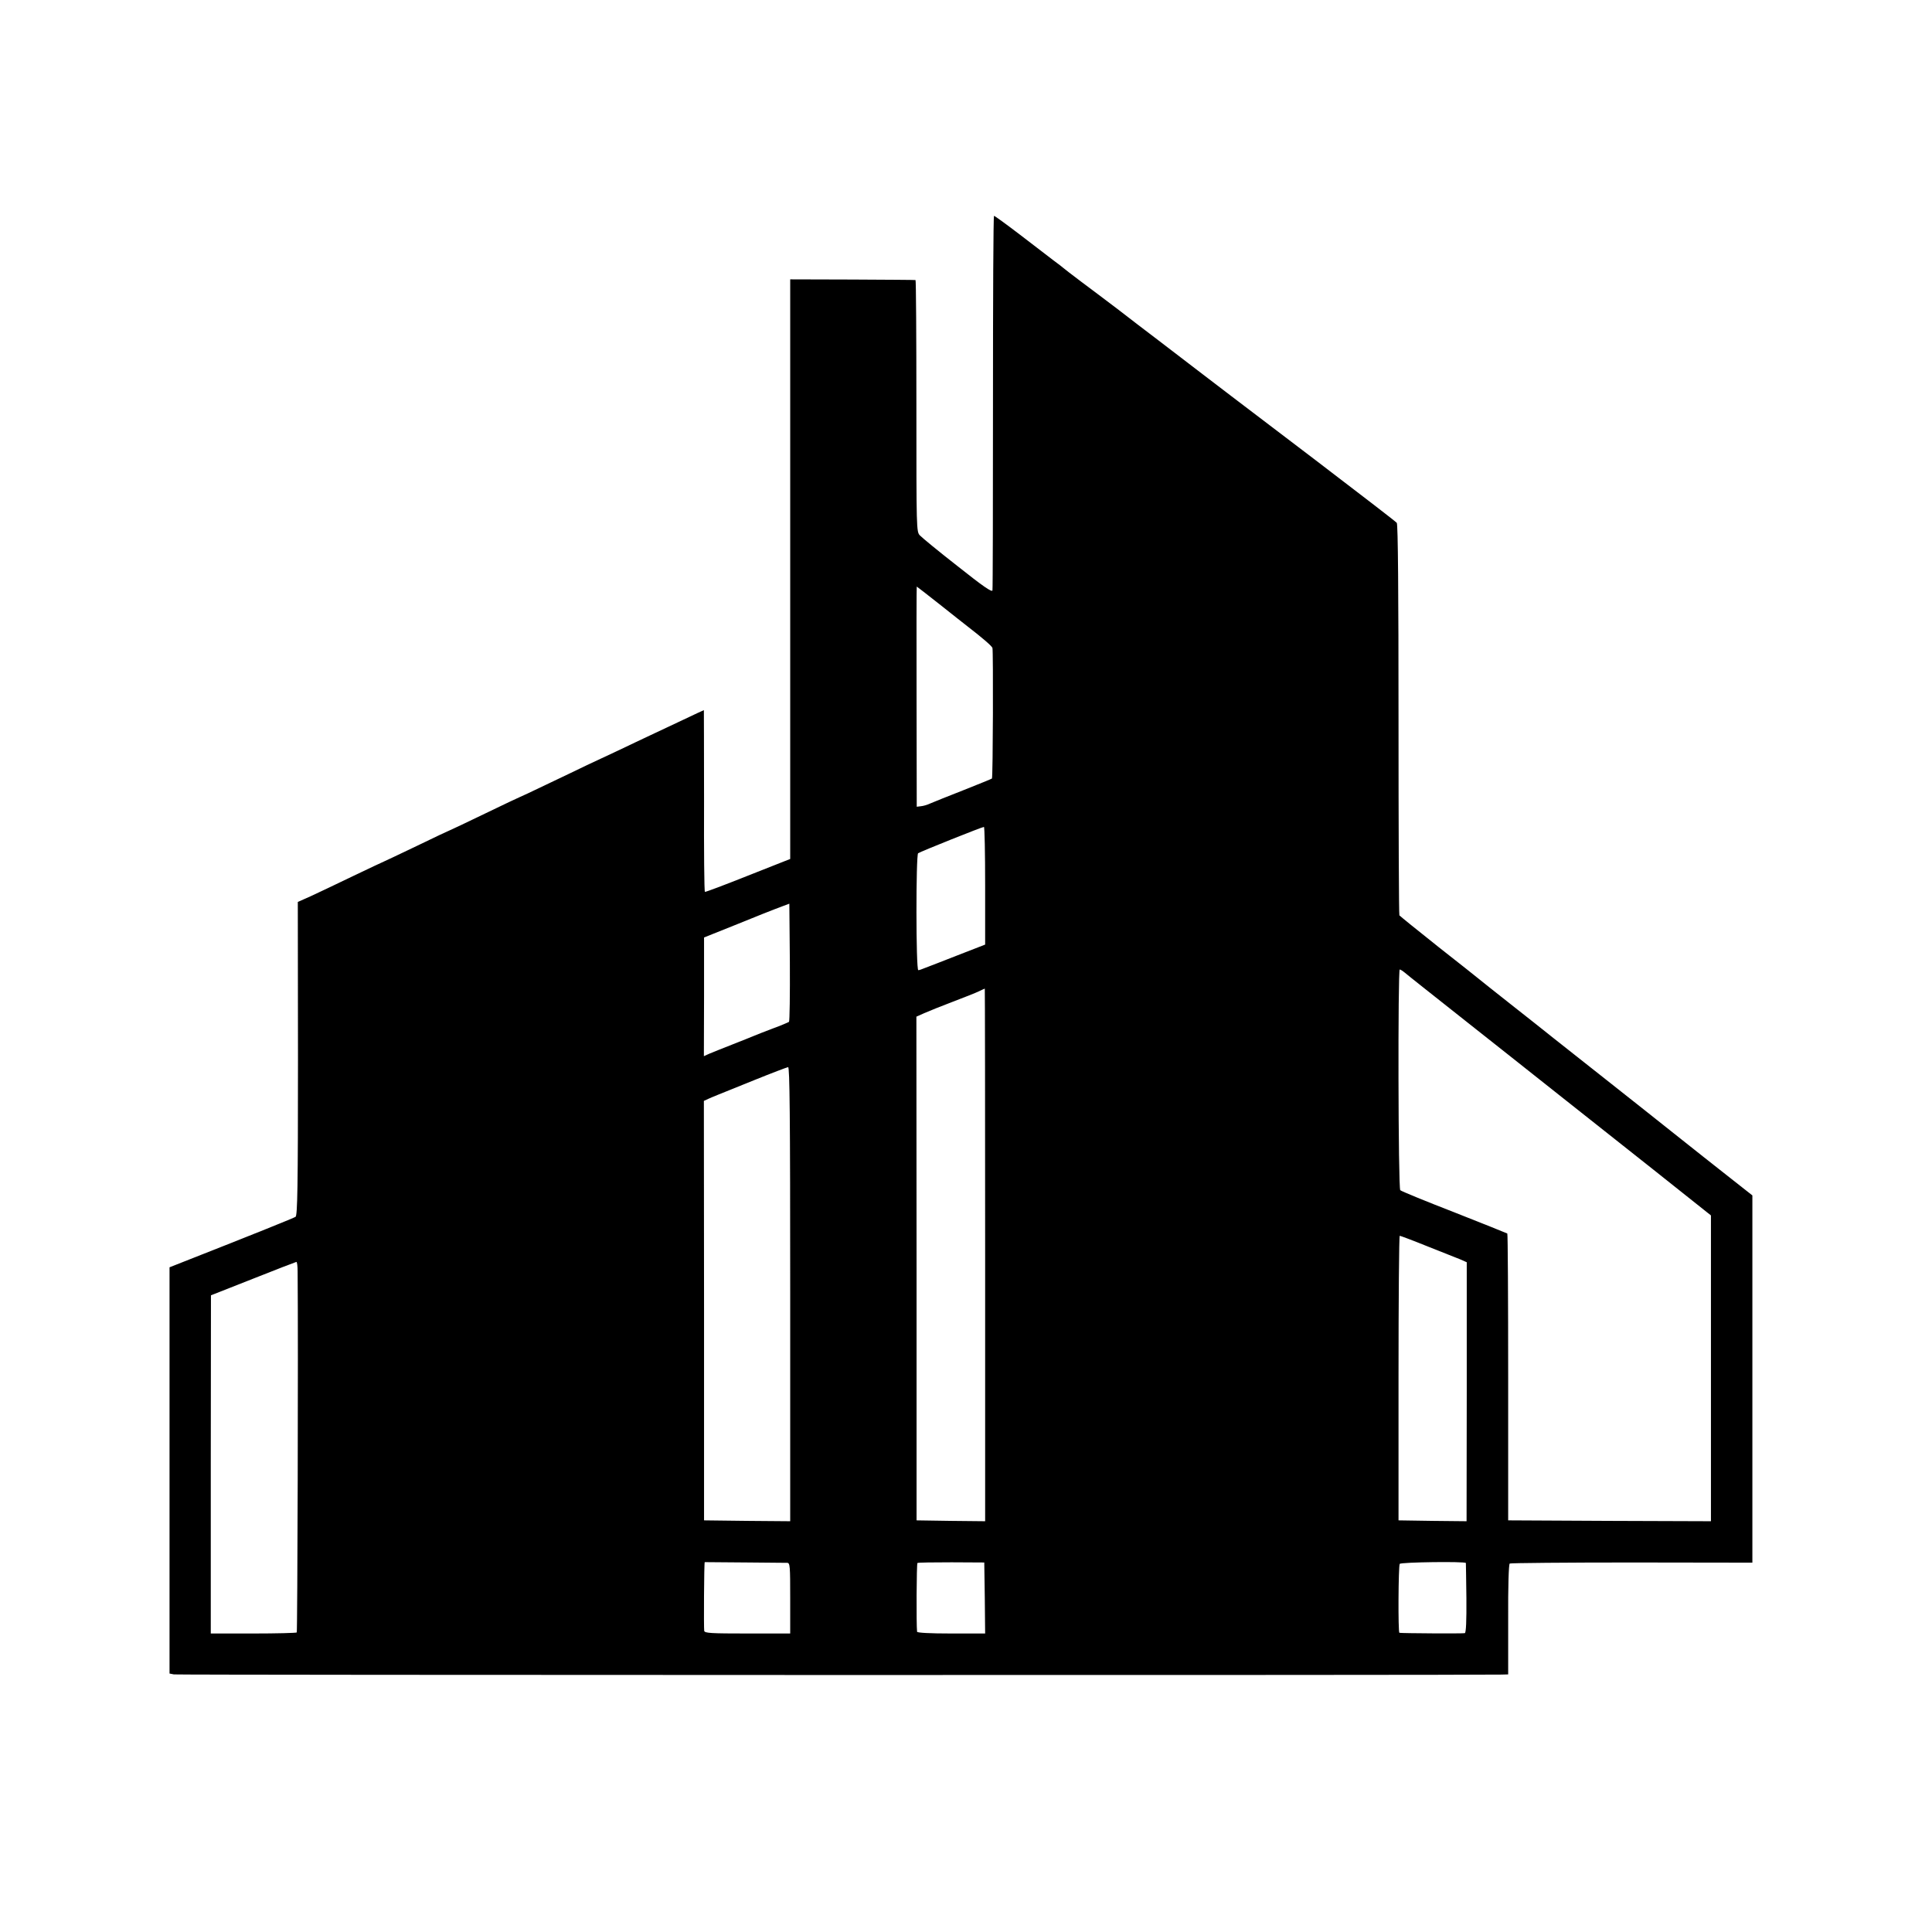 <?xml version="1.0" standalone="no"?>
<!DOCTYPE svg PUBLIC "-//W3C//DTD SVG 20010904//EN"
 "http://www.w3.org/TR/2001/REC-SVG-20010904/DTD/svg10.dtd">
<svg version="1.0" xmlns="http://www.w3.org/2000/svg"
 width="1110pt" height="1110pt" viewBox="0 0 1110 1110"
 preserveAspectRatio="xMidYMid meet">
<g transform="translate(0,1110) scale(0.1,-0.1)"
fill="#000000" stroke="none">
<path d="M5705 8793 c0 -588 -1 -1076 -3 -1085 -3 -12 -54 23 -200 139 -109
85 -206 165 -217 177 -20 21 -20 34 -20 744 0 397 -2 723 -5 723 -3 1 -166 2
-362 3 l-358 1 0 -1665 0 -1665 -243 -96 c-133 -53 -244 -95 -247 -93 -4 1 -6
237 -5 523 0 287 -1 521 -1 521 -1 0 -55 -25 -120 -56 -66 -31 -150 -71 -189
-89 -38 -18 -117 -55 -175 -83 -58 -27 -143 -67 -190 -89 -47 -23 -152 -73
-234 -112 -81 -39 -149 -71 -151 -71 -2 0 -92 -43 -200 -95 -108 -52 -198 -95
-200 -95 -2 0 -87 -40 -190 -90 -103 -49 -188 -90 -190 -90 -2 0 -81 -38 -176
-83 -96 -46 -206 -99 -246 -117 l-72 -32 1 -901 c0 -739 -3 -901 -14 -908 -11
-7 -218 -91 -648 -260 l-76 -30 0 -1167 0 -1167 25 -5 c19 -4 7459 -5 7626 -1
l40 1 0 316 c-1 187 3 318 9 321 5 3 321 6 702 6 l692 -1 0 1055 0 1055 -122
96 c-68 53 -140 111 -161 127 -21 17 -103 82 -184 146 -80 64 -247 196 -371
294 -124 98 -261 206 -305 241 -44 35 -154 123 -245 194 -91 72 -172 136 -180
143 -8 7 -114 91 -235 186 -121 96 -222 178 -225 182 -3 4 -5 511 -5 1125 0
730 -3 1121 -10 1130 -5 7 -215 168 -465 359 -250 190 -468 356 -484 368 -16
12 -90 69 -165 126 -75 57 -190 145 -256 196 -66 50 -172 131 -235 180 -63 48
-158 119 -210 158 -52 39 -97 74 -100 77 -3 3 -30 24 -60 46 -30 23 -117 90
-193 148 -76 58 -142 106 -146 106 -4 0 -6 -480 -6 -1067z m-308 -1164 c70
-56 143 -113 162 -128 88 -68 140 -113 143 -124 5 -17 3 -746 -3 -750 -2 -2
-76 -32 -164 -67 -88 -34 -173 -69 -190 -76 -16 -8 -41 -15 -54 -16 l-24 -3
-1 633 c-1 347 0 632 1 632 1 0 59 -45 130 -101z m263 -1617 l0 -339 -157 -61
c-87 -34 -171 -67 -188 -73 -16 -7 -34 -13 -39 -13 -14 -1 -14 664 -1 672 13
9 367 151 378 151 4 1 7 -151 7 -337z m-1127 -783 c-5 -3 -46 -21 -93 -38 -47
-18 -94 -36 -105 -41 -11 -5 -67 -27 -125 -50 -58 -23 -119 -47 -135 -54 l-31
-14 1 341 0 341 195 78 c107 44 202 81 210 84 8 3 31 12 50 19 l35 13 3 -336
c1 -185 -1 -339 -5 -343z m3539 282 c21 -18 125 -100 408 -324 126 -99 198
-157 490 -388 107 -85 345 -273 528 -418 l332 -264 0 -879 0 -878 -582 2 -583
3 0 822 c0 452 -2 823 -5 826 -3 2 -140 57 -305 122 -165 64 -304 121 -310
127 -12 11 -14 1268 -3 1268 4 0 18 -9 30 -19z m-2412 -1621 l0 -1530 -197 2
-197 3 0 1447 -1 1447 45 20 c25 11 99 41 165 66 66 25 134 52 150 60 17 8 31
15 33 15 1 0 2 -689 2 -1530z m-1120 -225 l0 -1305 -247 2 -248 3 0 1205 -1
1205 26 12 c29 13 30 13 265 108 99 40 186 73 193 74 9 1 12 -266 12 -1304z
m3662 274 c84 -33 169 -67 189 -75 l36 -16 0 -744 -1 -744 -195 2 -196 3 0
818 c0 449 3 817 7 817 4 0 76 -27 160 -61z m-6492 -146 c4 -427 -1 -2067 -5
-2072 -4 -3 -116 -6 -250 -6 l-244 0 0 971 1 972 241 95 c133 53 245 96 250
97 4 0 7 -26 7 -57z m2813 -1672 c16 -1 17 -18 17 -204 l0 -202 -245 0 c-210
0 -246 2 -249 15 -3 13 -1 395 3 395 53 0 461 -4 474 -4z m1135 -202 l2 -204
-195 0 c-122 0 -195 4 -196 10 -5 40 -3 391 2 395 4 3 92 4 196 4 l188 -1 3
-204z m2764 201 c0 -3 2 -94 3 -202 1 -132 -2 -198 -9 -201 -10 -3 -363 -1
-376 2 -8 2 -6 384 2 396 6 10 377 15 380 5z"/>
</g>
</svg>
